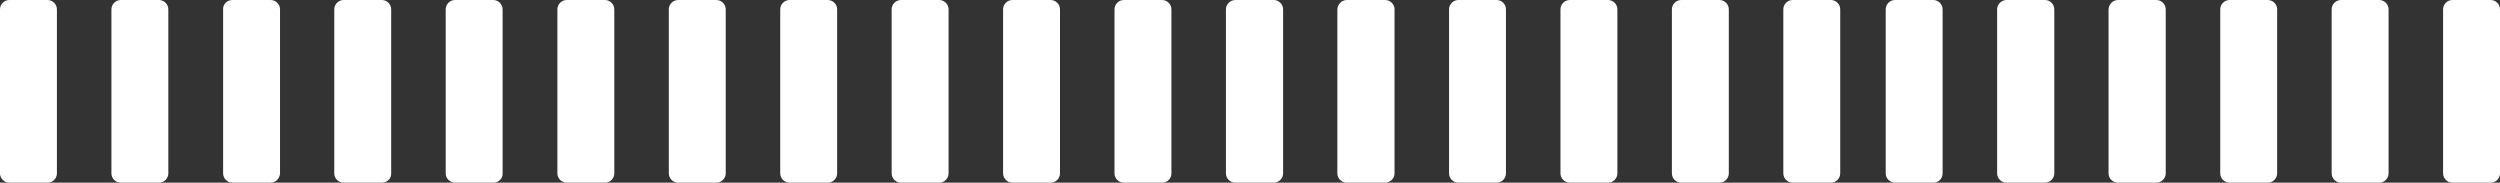 <?xml version="1.0" encoding="utf-8"?>
<!-- Generator: Adobe Illustrator 26.5.1, SVG Export Plug-In . SVG Version: 6.00 Build 0)  -->
<svg version="1.1" id="圖層_1" xmlns="http://www.w3.org/2000/svg" xmlns:xlink="http://www.w3.org/1999/xlink" x="0px" y="0px"
	 viewBox="0 0 94.01 6.87" style="enable-background:new 0 0 94.01 6.87;" xml:space="preserve">
<rect x="0" y="0" width="94.01" height="6.87" fill="#333333" stroke="none"/>
<style type="text/css">
	.st0{fill:#FFFFFF;}
</style>
<g>
	<g>
		<path class="st0" d="M1.79,6.87H0.35C0.16,6.87,0,6.71,0,6.52V0.35C0,0.16,0.16,0,0.35,0h1.44c0.19,0,0.35,0.16,0.35,0.35v6.17
			C2.14,6.71,1.98,6.87,1.79,6.87"/>
	</g>
	<g>
		<path class="st0" d="M5.98,6.87H4.54c-0.19,0-0.35-0.16-0.35-0.35V0.35C4.19,0.16,4.35,0,4.54,0h1.44c0.19,0,0.35,0.16,0.35,0.35
			v6.17C6.33,6.71,6.17,6.87,5.98,6.87"/>
	</g>
	<g>
		<path class="st0" d="M10.17,6.87H8.74c-0.19,0-0.35-0.16-0.35-0.35V0.35C8.38,0.16,8.54,0,8.74,0h1.44c0.19,0,0.35,0.16,0.35,0.35
			v6.17C10.52,6.71,10.37,6.87,10.17,6.87"/>
	</g>
	<g>
		<path class="st0" d="M14.36,6.87h-1.44c-0.19,0-0.35-0.16-0.35-0.35V0.35c0-0.19,0.16-0.35,0.35-0.35h1.44
			c0.19,0,0.35,0.16,0.35,0.35v6.17C14.72,6.71,14.56,6.87,14.36,6.87"/>
	</g>
	<g>
		<path class="st0" d="M18.55,6.87h-1.44c-0.19,0-0.35-0.16-0.35-0.35V0.35c0-0.19,0.16-0.35,0.35-0.35h1.44
			c0.19,0,0.35,0.16,0.35,0.35v6.17C18.91,6.71,18.75,6.87,18.55,6.87"/>
	</g>
	<g>
		<path class="st0" d="M22.75,6.87h-1.44c-0.19,0-0.35-0.16-0.35-0.35V0.35c0-0.19,0.16-0.35,0.35-0.35h1.44
			c0.19,0,0.35,0.16,0.35,0.35v6.17C23.1,6.71,22.94,6.87,22.75,6.87"/>
	</g>
	<g>
		<path class="st0" d="M26.94,6.87H25.5c-0.19,0-0.35-0.16-0.35-0.35V0.35C25.15,0.16,25.31,0,25.5,0h1.44
			c0.19,0,0.35,0.16,0.35,0.35v6.17C27.29,6.71,27.13,6.87,26.94,6.87"/>
	</g>
	<g>
		<path class="st0" d="M31.13,6.87h-1.44c-0.19,0-0.35-0.16-0.35-0.35V0.35C29.34,0.16,29.5,0,29.69,0h1.44
			c0.19,0,0.35,0.16,0.35,0.35v6.17C31.48,6.71,31.32,6.87,31.13,6.87"/>
	</g>
	<g>
		<path class="st0" d="M35.32,6.87h-1.44c-0.19,0-0.35-0.16-0.35-0.35V0.35c0-0.19,0.16-0.35,0.35-0.35h1.44
			c0.19,0,0.35,0.16,0.35,0.35v6.17C35.67,6.71,35.51,6.87,35.32,6.87"/>
	</g>
	<g>
		<path class="st0" d="M39.51,6.87h-1.44c-0.19,0-0.35-0.16-0.35-0.35V0.35c0-0.19,0.16-0.35,0.35-0.35h1.44
			c0.19,0,0.35,0.16,0.35,0.35v6.17C39.86,6.71,39.7,6.87,39.51,6.87"/>
	</g>
	<g>
		<path class="st0" d="M43.7,6.87h-1.44c-0.19,0-0.35-0.16-0.35-0.35V0.35c0-0.19,0.16-0.35,0.35-0.35h1.44
			c0.19,0,0.35,0.16,0.35,0.35v6.17C44.05,6.71,43.9,6.87,43.7,6.87"/>
	</g>
	<g>
		<path class="st0" d="M47.89,6.87h-1.44c-0.19,0-0.35-0.16-0.35-0.35V0.35C46.1,0.16,46.26,0,46.46,0h1.44
			c0.19,0,0.35,0.16,0.35,0.35v6.17C48.25,6.71,48.09,6.87,47.89,6.87"/>
	</g>
	<g>
		<path class="st0" d="M52.08,6.87h-1.44c-0.19,0-0.35-0.16-0.35-0.35V0.35C50.3,0.16,50.45,0,50.65,0h1.44
			c0.19,0,0.35,0.16,0.35,0.35v6.17C52.44,6.71,52.28,6.87,52.08,6.87"/>
	</g>
	<g>
		<path class="st0" d="M56.28,6.87h-1.44c-0.19,0-0.35-0.16-0.35-0.35V0.35c0-0.19,0.16-0.35,0.35-0.35h1.44
			c0.19,0,0.35,0.16,0.35,0.35v6.17C56.63,6.71,56.47,6.87,56.28,6.87"/>
	</g>
	<g>
		<path class="st0" d="M60.47,6.87h-1.44c-0.19,0-0.35-0.16-0.35-0.35V0.35c0-0.19,0.16-0.35,0.35-0.35h1.44
			c0.19,0,0.35,0.16,0.35,0.35v6.17C60.82,6.71,60.66,6.87,60.47,6.87"/>
	</g>
	<g>
		<path class="st0" d="M64.66,6.87h-1.44c-0.19,0-0.35-0.16-0.35-0.35V0.35c0-0.19,0.16-0.35,0.35-0.35h1.44
			c0.19,0,0.35,0.16,0.35,0.35v6.17C65.01,6.71,64.85,6.87,64.66,6.87"/>
	</g>
	<g>
		<path class="st0" d="M68.85,6.87h-1.44c-0.19,0-0.35-0.16-0.35-0.35V0.35c0-0.19,0.16-0.35,0.35-0.35h1.44
			c0.19,0,0.35,0.16,0.35,0.35v6.17C69.2,6.71,69.04,6.87,68.85,6.87"/>
	</g>
	<g>
		<path class="st0" d="M72.7,6.87h-1.44c-0.19,0-0.35-0.16-0.35-0.35V0.35c0-0.19,0.16-0.35,0.35-0.35h1.44
			c0.19,0,0.35,0.16,0.35,0.35v6.17C73.05,6.71,72.9,6.87,72.7,6.87"/>
	</g>
	<g>
		<path class="st0" d="M76.89,6.87h-1.44c-0.19,0-0.35-0.16-0.35-0.35V0.35C75.1,0.16,75.26,0,75.46,0h1.44
			c0.19,0,0.35,0.16,0.35,0.35v6.17C77.25,6.71,77.09,6.87,76.89,6.87"/>
	</g>
	<g>
		<path class="st0" d="M81.08,6.87h-1.44c-0.19,0-0.35-0.16-0.35-0.35V0.35C79.3,0.16,79.45,0,79.65,0h1.44
			c0.19,0,0.35,0.16,0.35,0.35v6.17C81.44,6.71,81.28,6.87,81.08,6.87"/>
	</g>
	<g>
		<path class="st0" d="M85.28,6.87h-1.44c-0.19,0-0.35-0.16-0.35-0.35V0.35c0-0.19,0.16-0.35,0.35-0.35h1.44
			c0.19,0,0.35,0.16,0.35,0.35v6.17C85.63,6.71,85.47,6.87,85.28,6.87"/>
	</g>
	<g>
		<path class="st0" d="M89.47,6.87h-1.44c-0.19,0-0.35-0.16-0.35-0.35V0.35c0-0.19,0.16-0.35,0.35-0.35h1.44
			c0.19,0,0.35,0.16,0.35,0.35v6.17C89.82,6.71,89.66,6.87,89.47,6.87"/>
	</g>
	<g>
		<path class="st0" d="M93.66,6.87h-1.44c-0.19,0-0.35-0.16-0.35-0.35V0.35c0-0.19,0.16-0.35,0.35-0.35h1.44
			c0.19,0,0.35,0.16,0.35,0.35v6.17C94.01,6.71,93.85,6.87,93.66,6.87"/>
	</g>
</g>
</svg>
